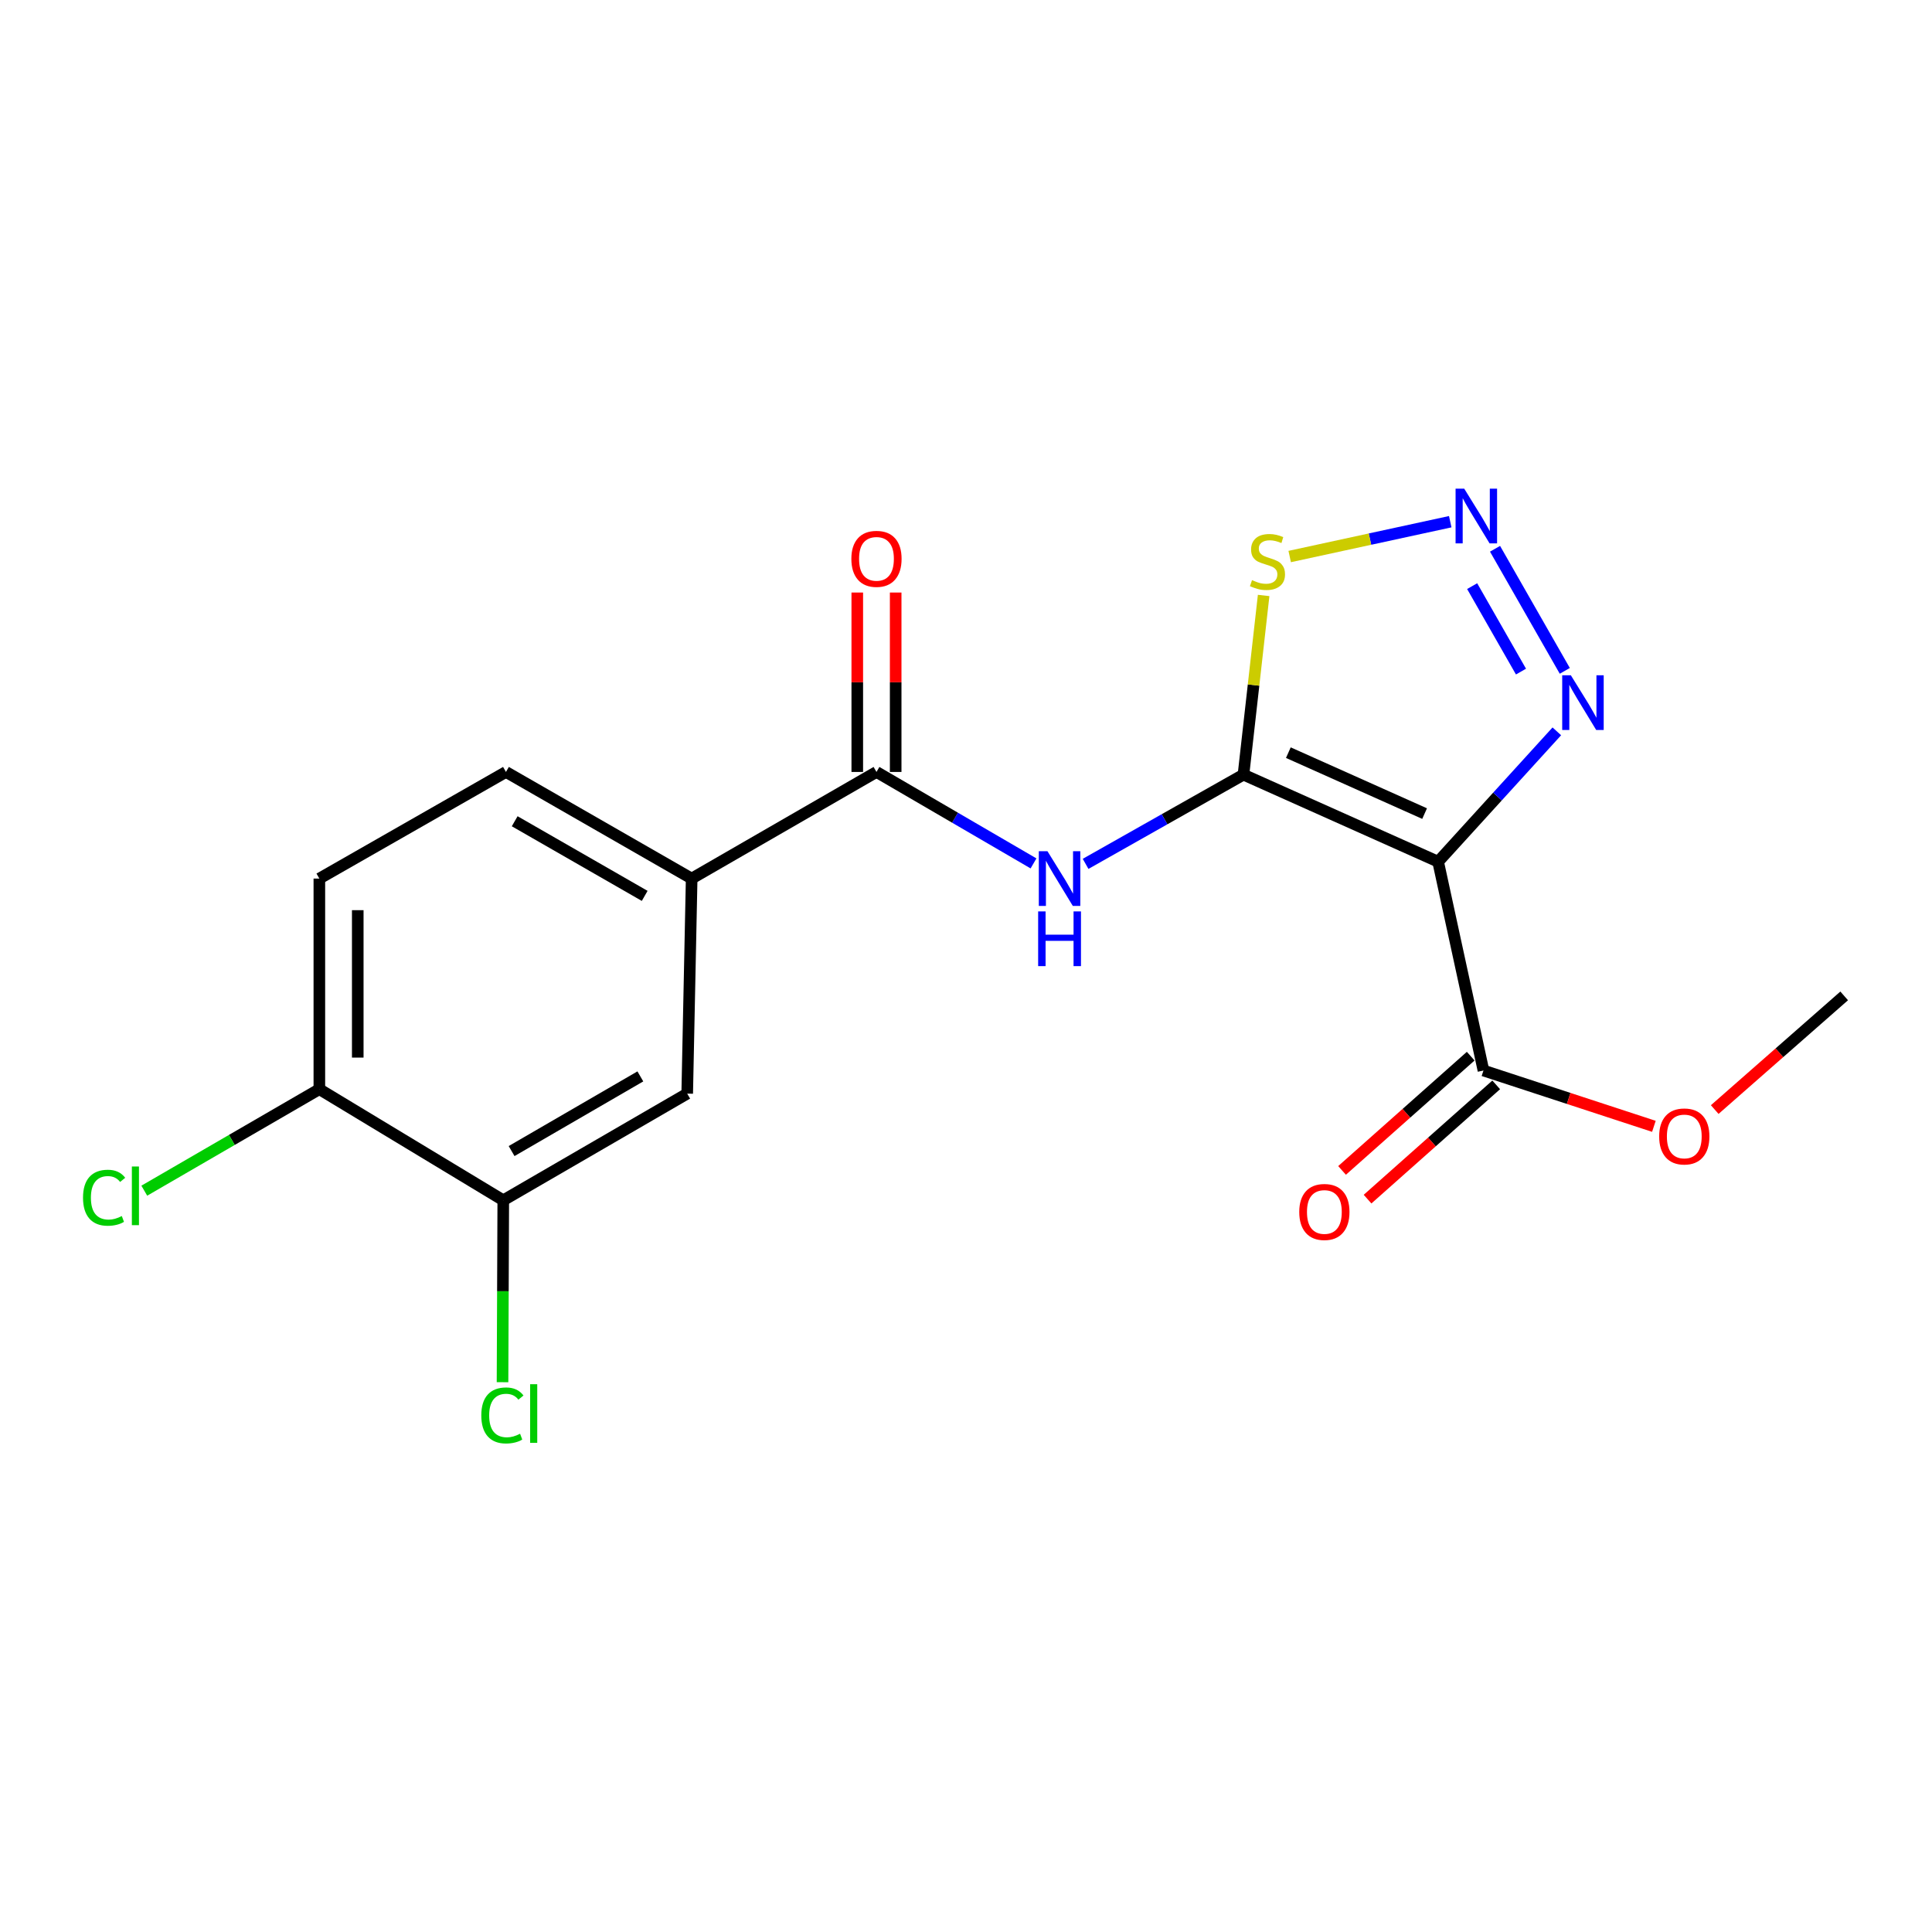 <?xml version='1.0' encoding='iso-8859-1'?>
<svg version='1.1' baseProfile='full'
              xmlns='http://www.w3.org/2000/svg'
                      xmlns:rdkit='http://www.rdkit.org/xml'
                      xmlns:xlink='http://www.w3.org/1999/xlink'
                  xml:space='preserve'
width='1000px' height='1000px' viewBox='0 0 1000 1000'>
<!-- END OF HEADER -->
<rect style='opacity:1.0;fill:#FFFFFF;stroke:none' width='1000' height='1000' x='0' y='0'> </rect>
<path class='bond-0' d='M 643.621,400.955 L 744.369,446.018' style='fill:none;fill-rule:evenodd;stroke:#000000;stroke-width:6px;stroke-linecap:butt;stroke-linejoin:miter;stroke-opacity:1' />
<path class='bond-0' d='M 666.848,389.57 L 737.372,421.114' style='fill:none;fill-rule:evenodd;stroke:#000000;stroke-width:6px;stroke-linecap:butt;stroke-linejoin:miter;stroke-opacity:1' />
<path class='bond-2' d='M 643.621,400.955 L 602.76,424.046' style='fill:none;fill-rule:evenodd;stroke:#000000;stroke-width:6px;stroke-linecap:butt;stroke-linejoin:miter;stroke-opacity:1' />
<path class='bond-2' d='M 602.76,424.046 L 561.9,447.137' style='fill:none;fill-rule:evenodd;stroke:#0000FF;stroke-width:6px;stroke-linecap:butt;stroke-linejoin:miter;stroke-opacity:1' />
<path class='bond-4' d='M 643.621,400.955 L 648.838,354.584' style='fill:none;fill-rule:evenodd;stroke:#000000;stroke-width:6px;stroke-linecap:butt;stroke-linejoin:miter;stroke-opacity:1' />
<path class='bond-4' d='M 648.838,354.584 L 654.056,308.213' style='fill:none;fill-rule:evenodd;stroke:#CCCC00;stroke-width:6px;stroke-linecap:butt;stroke-linejoin:miter;stroke-opacity:1' />
<path class='bond-3' d='M 744.369,446.018 L 775.09,412.279' style='fill:none;fill-rule:evenodd;stroke:#000000;stroke-width:6px;stroke-linecap:butt;stroke-linejoin:miter;stroke-opacity:1' />
<path class='bond-3' d='M 775.09,412.279 L 805.811,378.54' style='fill:none;fill-rule:evenodd;stroke:#0000FF;stroke-width:6px;stroke-linecap:butt;stroke-linejoin:miter;stroke-opacity:1' />
<path class='bond-6' d='M 744.369,446.018 L 767.834,554.098' style='fill:none;fill-rule:evenodd;stroke:#000000;stroke-width:6px;stroke-linecap:butt;stroke-linejoin:miter;stroke-opacity:1' />
<path class='bond-1' d='M 750.64,270.032 L 709.092,279.046' style='fill:none;fill-rule:evenodd;stroke:#0000FF;stroke-width:6px;stroke-linecap:butt;stroke-linejoin:miter;stroke-opacity:1' />
<path class='bond-1' d='M 709.092,279.046 L 667.543,288.06' style='fill:none;fill-rule:evenodd;stroke:#CCCC00;stroke-width:6px;stroke-linecap:butt;stroke-linejoin:miter;stroke-opacity:1' />
<path class='bond-19' d='M 773.826,284.043 L 809.933,347.234' style='fill:none;fill-rule:evenodd;stroke:#0000FF;stroke-width:6px;stroke-linecap:butt;stroke-linejoin:miter;stroke-opacity:1' />
<path class='bond-19' d='M 761.984,303.382 L 787.26,347.616' style='fill:none;fill-rule:evenodd;stroke:#0000FF;stroke-width:6px;stroke-linecap:butt;stroke-linejoin:miter;stroke-opacity:1' />
<path class='bond-5' d='M 534.945,446.9 L 494.304,423.232' style='fill:none;fill-rule:evenodd;stroke:#0000FF;stroke-width:6px;stroke-linecap:butt;stroke-linejoin:miter;stroke-opacity:1' />
<path class='bond-5' d='M 494.304,423.232 L 453.663,399.563' style='fill:none;fill-rule:evenodd;stroke:#000000;stroke-width:6px;stroke-linecap:butt;stroke-linejoin:miter;stroke-opacity:1' />
<path class='bond-7' d='M 453.663,399.563 L 358.004,454.752' style='fill:none;fill-rule:evenodd;stroke:#000000;stroke-width:6px;stroke-linecap:butt;stroke-linejoin:miter;stroke-opacity:1' />
<path class='bond-11' d='M 463.6,399.563 L 463.6,353.129' style='fill:none;fill-rule:evenodd;stroke:#000000;stroke-width:6px;stroke-linecap:butt;stroke-linejoin:miter;stroke-opacity:1' />
<path class='bond-11' d='M 463.6,353.129 L 463.6,306.695' style='fill:none;fill-rule:evenodd;stroke:#FF0000;stroke-width:6px;stroke-linecap:butt;stroke-linejoin:miter;stroke-opacity:1' />
<path class='bond-11' d='M 443.725,399.563 L 443.725,353.129' style='fill:none;fill-rule:evenodd;stroke:#000000;stroke-width:6px;stroke-linecap:butt;stroke-linejoin:miter;stroke-opacity:1' />
<path class='bond-11' d='M 443.725,353.129 L 443.725,306.695' style='fill:none;fill-rule:evenodd;stroke:#FF0000;stroke-width:6px;stroke-linecap:butt;stroke-linejoin:miter;stroke-opacity:1' />
<path class='bond-12' d='M 761.234,546.668 L 727.94,576.238' style='fill:none;fill-rule:evenodd;stroke:#000000;stroke-width:6px;stroke-linecap:butt;stroke-linejoin:miter;stroke-opacity:1' />
<path class='bond-12' d='M 727.94,576.238 L 694.646,605.808' style='fill:none;fill-rule:evenodd;stroke:#FF0000;stroke-width:6px;stroke-linecap:butt;stroke-linejoin:miter;stroke-opacity:1' />
<path class='bond-12' d='M 774.433,561.528 L 741.139,591.099' style='fill:none;fill-rule:evenodd;stroke:#000000;stroke-width:6px;stroke-linecap:butt;stroke-linejoin:miter;stroke-opacity:1' />
<path class='bond-12' d='M 741.139,591.099 L 707.845,620.669' style='fill:none;fill-rule:evenodd;stroke:#FF0000;stroke-width:6px;stroke-linecap:butt;stroke-linejoin:miter;stroke-opacity:1' />
<path class='bond-16' d='M 767.834,554.098 L 811.942,568.543' style='fill:none;fill-rule:evenodd;stroke:#000000;stroke-width:6px;stroke-linecap:butt;stroke-linejoin:miter;stroke-opacity:1' />
<path class='bond-16' d='M 811.942,568.543 L 856.05,582.988' style='fill:none;fill-rule:evenodd;stroke:#FF0000;stroke-width:6px;stroke-linecap:butt;stroke-linejoin:miter;stroke-opacity:1' />
<path class='bond-9' d='M 358.004,454.752 L 355.697,566.057' style='fill:none;fill-rule:evenodd;stroke:#000000;stroke-width:6px;stroke-linecap:butt;stroke-linejoin:miter;stroke-opacity:1' />
<path class='bond-13' d='M 358.004,454.752 L 261.883,399.563' style='fill:none;fill-rule:evenodd;stroke:#000000;stroke-width:6px;stroke-linecap:butt;stroke-linejoin:miter;stroke-opacity:1' />
<path class='bond-13' d='M 333.69,463.71 L 266.404,425.078' style='fill:none;fill-rule:evenodd;stroke:#000000;stroke-width:6px;stroke-linecap:butt;stroke-linejoin:miter;stroke-opacity:1' />
<path class='bond-8' d='M 260.491,621.267 L 355.697,566.057' style='fill:none;fill-rule:evenodd;stroke:#000000;stroke-width:6px;stroke-linecap:butt;stroke-linejoin:miter;stroke-opacity:1' />
<path class='bond-8' d='M 264.801,595.792 L 331.445,557.144' style='fill:none;fill-rule:evenodd;stroke:#000000;stroke-width:6px;stroke-linecap:butt;stroke-linejoin:miter;stroke-opacity:1' />
<path class='bond-15' d='M 260.491,621.267 L 260.298,668.346' style='fill:none;fill-rule:evenodd;stroke:#000000;stroke-width:6px;stroke-linecap:butt;stroke-linejoin:miter;stroke-opacity:1' />
<path class='bond-15' d='M 260.298,668.346 L 260.105,715.425' style='fill:none;fill-rule:evenodd;stroke:#00CC00;stroke-width:6px;stroke-linecap:butt;stroke-linejoin:miter;stroke-opacity:1' />
<path class='bond-20' d='M 260.491,621.267 L 165.297,563.76' style='fill:none;fill-rule:evenodd;stroke:#000000;stroke-width:6px;stroke-linecap:butt;stroke-linejoin:miter;stroke-opacity:1' />
<path class='bond-10' d='M 165.297,563.76 L 165.297,454.752' style='fill:none;fill-rule:evenodd;stroke:#000000;stroke-width:6px;stroke-linecap:butt;stroke-linejoin:miter;stroke-opacity:1' />
<path class='bond-10' d='M 185.173,547.409 L 185.173,471.103' style='fill:none;fill-rule:evenodd;stroke:#000000;stroke-width:6px;stroke-linecap:butt;stroke-linejoin:miter;stroke-opacity:1' />
<path class='bond-17' d='M 165.297,563.76 L 119.99,590.029' style='fill:none;fill-rule:evenodd;stroke:#000000;stroke-width:6px;stroke-linecap:butt;stroke-linejoin:miter;stroke-opacity:1' />
<path class='bond-17' d='M 119.99,590.029 L 74.683,616.298' style='fill:none;fill-rule:evenodd;stroke:#00CC00;stroke-width:6px;stroke-linecap:butt;stroke-linejoin:miter;stroke-opacity:1' />
<path class='bond-14' d='M 261.883,399.563 L 165.297,454.752' style='fill:none;fill-rule:evenodd;stroke:#000000;stroke-width:6px;stroke-linecap:butt;stroke-linejoin:miter;stroke-opacity:1' />
<path class='bond-18' d='M 887.538,574.309 L 921.042,544.891' style='fill:none;fill-rule:evenodd;stroke:#FF0000;stroke-width:6px;stroke-linecap:butt;stroke-linejoin:miter;stroke-opacity:1' />
<path class='bond-18' d='M 921.042,544.891 L 954.545,515.473' style='fill:none;fill-rule:evenodd;stroke:#000000;stroke-width:6px;stroke-linecap:butt;stroke-linejoin:miter;stroke-opacity:1' />
<path  class='atom-2' d='M 757.886 252.942
L 767.166 267.942
Q 768.086 269.422, 769.566 272.102
Q 771.046 274.782, 771.126 274.942
L 771.126 252.942
L 774.886 252.942
L 774.886 281.262
L 771.006 281.262
L 761.046 264.862
Q 759.886 262.942, 758.646 260.742
Q 757.446 258.542, 757.086 257.862
L 757.086 281.262
L 753.406 281.262
L 753.406 252.942
L 757.886 252.942
' fill='#0000FF'/>
<path  class='atom-3' d='M 542.166 440.592
L 551.446 455.592
Q 552.366 457.072, 553.846 459.752
Q 555.326 462.432, 555.406 462.592
L 555.406 440.592
L 559.166 440.592
L 559.166 468.912
L 555.286 468.912
L 545.326 452.512
Q 544.166 450.592, 542.926 448.392
Q 541.726 446.192, 541.366 445.512
L 541.366 468.912
L 537.686 468.912
L 537.686 440.592
L 542.166 440.592
' fill='#0000FF'/>
<path  class='atom-3' d='M 537.346 471.744
L 541.186 471.744
L 541.186 483.784
L 555.666 483.784
L 555.666 471.744
L 559.506 471.744
L 559.506 500.064
L 555.666 500.064
L 555.666 486.984
L 541.186 486.984
L 541.186 500.064
L 537.346 500.064
L 537.346 471.744
' fill='#0000FF'/>
<path  class='atom-4' d='M 813.074 349.527
L 822.354 364.527
Q 823.274 366.007, 824.754 368.687
Q 826.234 371.367, 826.314 371.527
L 826.314 349.527
L 830.074 349.527
L 830.074 377.847
L 826.194 377.847
L 816.234 361.447
Q 815.074 359.527, 813.834 357.327
Q 812.634 355.127, 812.274 354.447
L 812.274 377.847
L 808.594 377.847
L 808.594 349.527
L 813.074 349.527
' fill='#0000FF'/>
<path  class='atom-5' d='M 648.043 300.275
Q 648.363 300.395, 649.683 300.955
Q 651.003 301.515, 652.443 301.875
Q 653.923 302.195, 655.363 302.195
Q 658.043 302.195, 659.603 300.915
Q 661.163 299.595, 661.163 297.315
Q 661.163 295.755, 660.363 294.795
Q 659.603 293.835, 658.403 293.315
Q 657.203 292.795, 655.203 292.195
Q 652.683 291.435, 651.163 290.715
Q 649.683 289.995, 648.603 288.475
Q 647.563 286.955, 647.563 284.395
Q 647.563 280.835, 649.963 278.635
Q 652.403 276.435, 657.203 276.435
Q 660.483 276.435, 664.203 277.995
L 663.283 281.075
Q 659.883 279.675, 657.323 279.675
Q 654.563 279.675, 653.043 280.835
Q 651.523 281.955, 651.563 283.915
Q 651.563 285.435, 652.323 286.355
Q 653.123 287.275, 654.243 287.795
Q 655.403 288.315, 657.323 288.915
Q 659.883 289.715, 661.403 290.515
Q 662.923 291.315, 664.003 292.955
Q 665.123 294.555, 665.123 297.315
Q 665.123 301.235, 662.483 303.355
Q 659.883 305.435, 655.523 305.435
Q 653.003 305.435, 651.083 304.875
Q 649.203 304.355, 646.963 303.435
L 648.043 300.275
' fill='#CCCC00'/>
<path  class='atom-12' d='M 440.663 289.255
Q 440.663 282.455, 444.023 278.655
Q 447.383 274.855, 453.663 274.855
Q 459.943 274.855, 463.303 278.655
Q 466.663 282.455, 466.663 289.255
Q 466.663 296.135, 463.263 300.055
Q 459.863 303.935, 453.663 303.935
Q 447.423 303.935, 444.023 300.055
Q 440.663 296.175, 440.663 289.255
M 453.663 300.735
Q 457.983 300.735, 460.303 297.855
Q 462.663 294.935, 462.663 289.255
Q 462.663 283.695, 460.303 280.895
Q 457.983 278.055, 453.663 278.055
Q 449.343 278.055, 446.983 280.855
Q 444.663 283.655, 444.663 289.255
Q 444.663 294.975, 446.983 297.855
Q 449.343 300.735, 453.663 300.735
' fill='#FF0000'/>
<path  class='atom-13' d='M 672.492 627.31
Q 672.492 620.51, 675.852 616.71
Q 679.212 612.91, 685.492 612.91
Q 691.772 612.91, 695.132 616.71
Q 698.492 620.51, 698.492 627.31
Q 698.492 634.19, 695.092 638.11
Q 691.692 641.99, 685.492 641.99
Q 679.252 641.99, 675.852 638.11
Q 672.492 634.23, 672.492 627.31
M 685.492 638.79
Q 689.812 638.79, 692.132 635.91
Q 694.492 632.99, 694.492 627.31
Q 694.492 621.75, 692.132 618.95
Q 689.812 616.11, 685.492 616.11
Q 681.172 616.11, 678.812 618.91
Q 676.492 621.71, 676.492 627.31
Q 676.492 633.03, 678.812 635.91
Q 681.172 638.79, 685.492 638.79
' fill='#FF0000'/>
<path  class='atom-16' d='M 249.118 732.625
Q 249.118 725.585, 252.398 721.905
Q 255.718 718.185, 261.998 718.185
Q 267.838 718.185, 270.958 722.305
L 268.318 724.465
Q 266.038 721.465, 261.998 721.465
Q 257.718 721.465, 255.438 724.345
Q 253.198 727.185, 253.198 732.625
Q 253.198 738.225, 255.518 741.105
Q 257.878 743.985, 262.438 743.985
Q 265.558 743.985, 269.198 742.105
L 270.318 745.105
Q 268.838 746.065, 266.598 746.625
Q 264.358 747.185, 261.878 747.185
Q 255.718 747.185, 252.398 743.425
Q 249.118 739.665, 249.118 732.625
' fill='#00CC00'/>
<path  class='atom-16' d='M 274.398 716.465
L 278.078 716.465
L 278.078 746.825
L 274.398 746.825
L 274.398 716.465
' fill='#00CC00'/>
<path  class='atom-17' d='M 858.785 588.221
Q 858.785 581.421, 862.145 577.621
Q 865.505 573.821, 871.785 573.821
Q 878.065 573.821, 881.425 577.621
Q 884.785 581.421, 884.785 588.221
Q 884.785 595.101, 881.385 599.021
Q 877.985 602.901, 871.785 602.901
Q 865.545 602.901, 862.145 599.021
Q 858.785 595.141, 858.785 588.221
M 871.785 599.701
Q 876.105 599.701, 878.425 596.821
Q 880.785 593.901, 880.785 588.221
Q 880.785 582.661, 878.425 579.861
Q 876.105 577.021, 871.785 577.021
Q 867.465 577.021, 865.105 579.821
Q 862.785 582.621, 862.785 588.221
Q 862.785 593.941, 865.105 596.821
Q 867.465 599.701, 871.785 599.701
' fill='#FF0000'/>
<path  class='atom-18' d='M 42.971 619.94
Q 42.971 612.9, 46.251 609.22
Q 49.571 605.5, 55.851 605.5
Q 61.691 605.5, 64.811 609.62
L 62.171 611.78
Q 59.891 608.78, 55.851 608.78
Q 51.571 608.78, 49.291 611.66
Q 47.051 614.5, 47.051 619.94
Q 47.051 625.54, 49.371 628.42
Q 51.731 631.3, 56.291 631.3
Q 59.411 631.3, 63.051 629.42
L 64.171 632.42
Q 62.691 633.38, 60.451 633.94
Q 58.211 634.5, 55.731 634.5
Q 49.571 634.5, 46.251 630.74
Q 42.971 626.98, 42.971 619.94
' fill='#00CC00'/>
<path  class='atom-18' d='M 68.251 603.78
L 71.931 603.78
L 71.931 634.14
L 68.251 634.14
L 68.251 603.78
' fill='#00CC00'/>
</svg>
